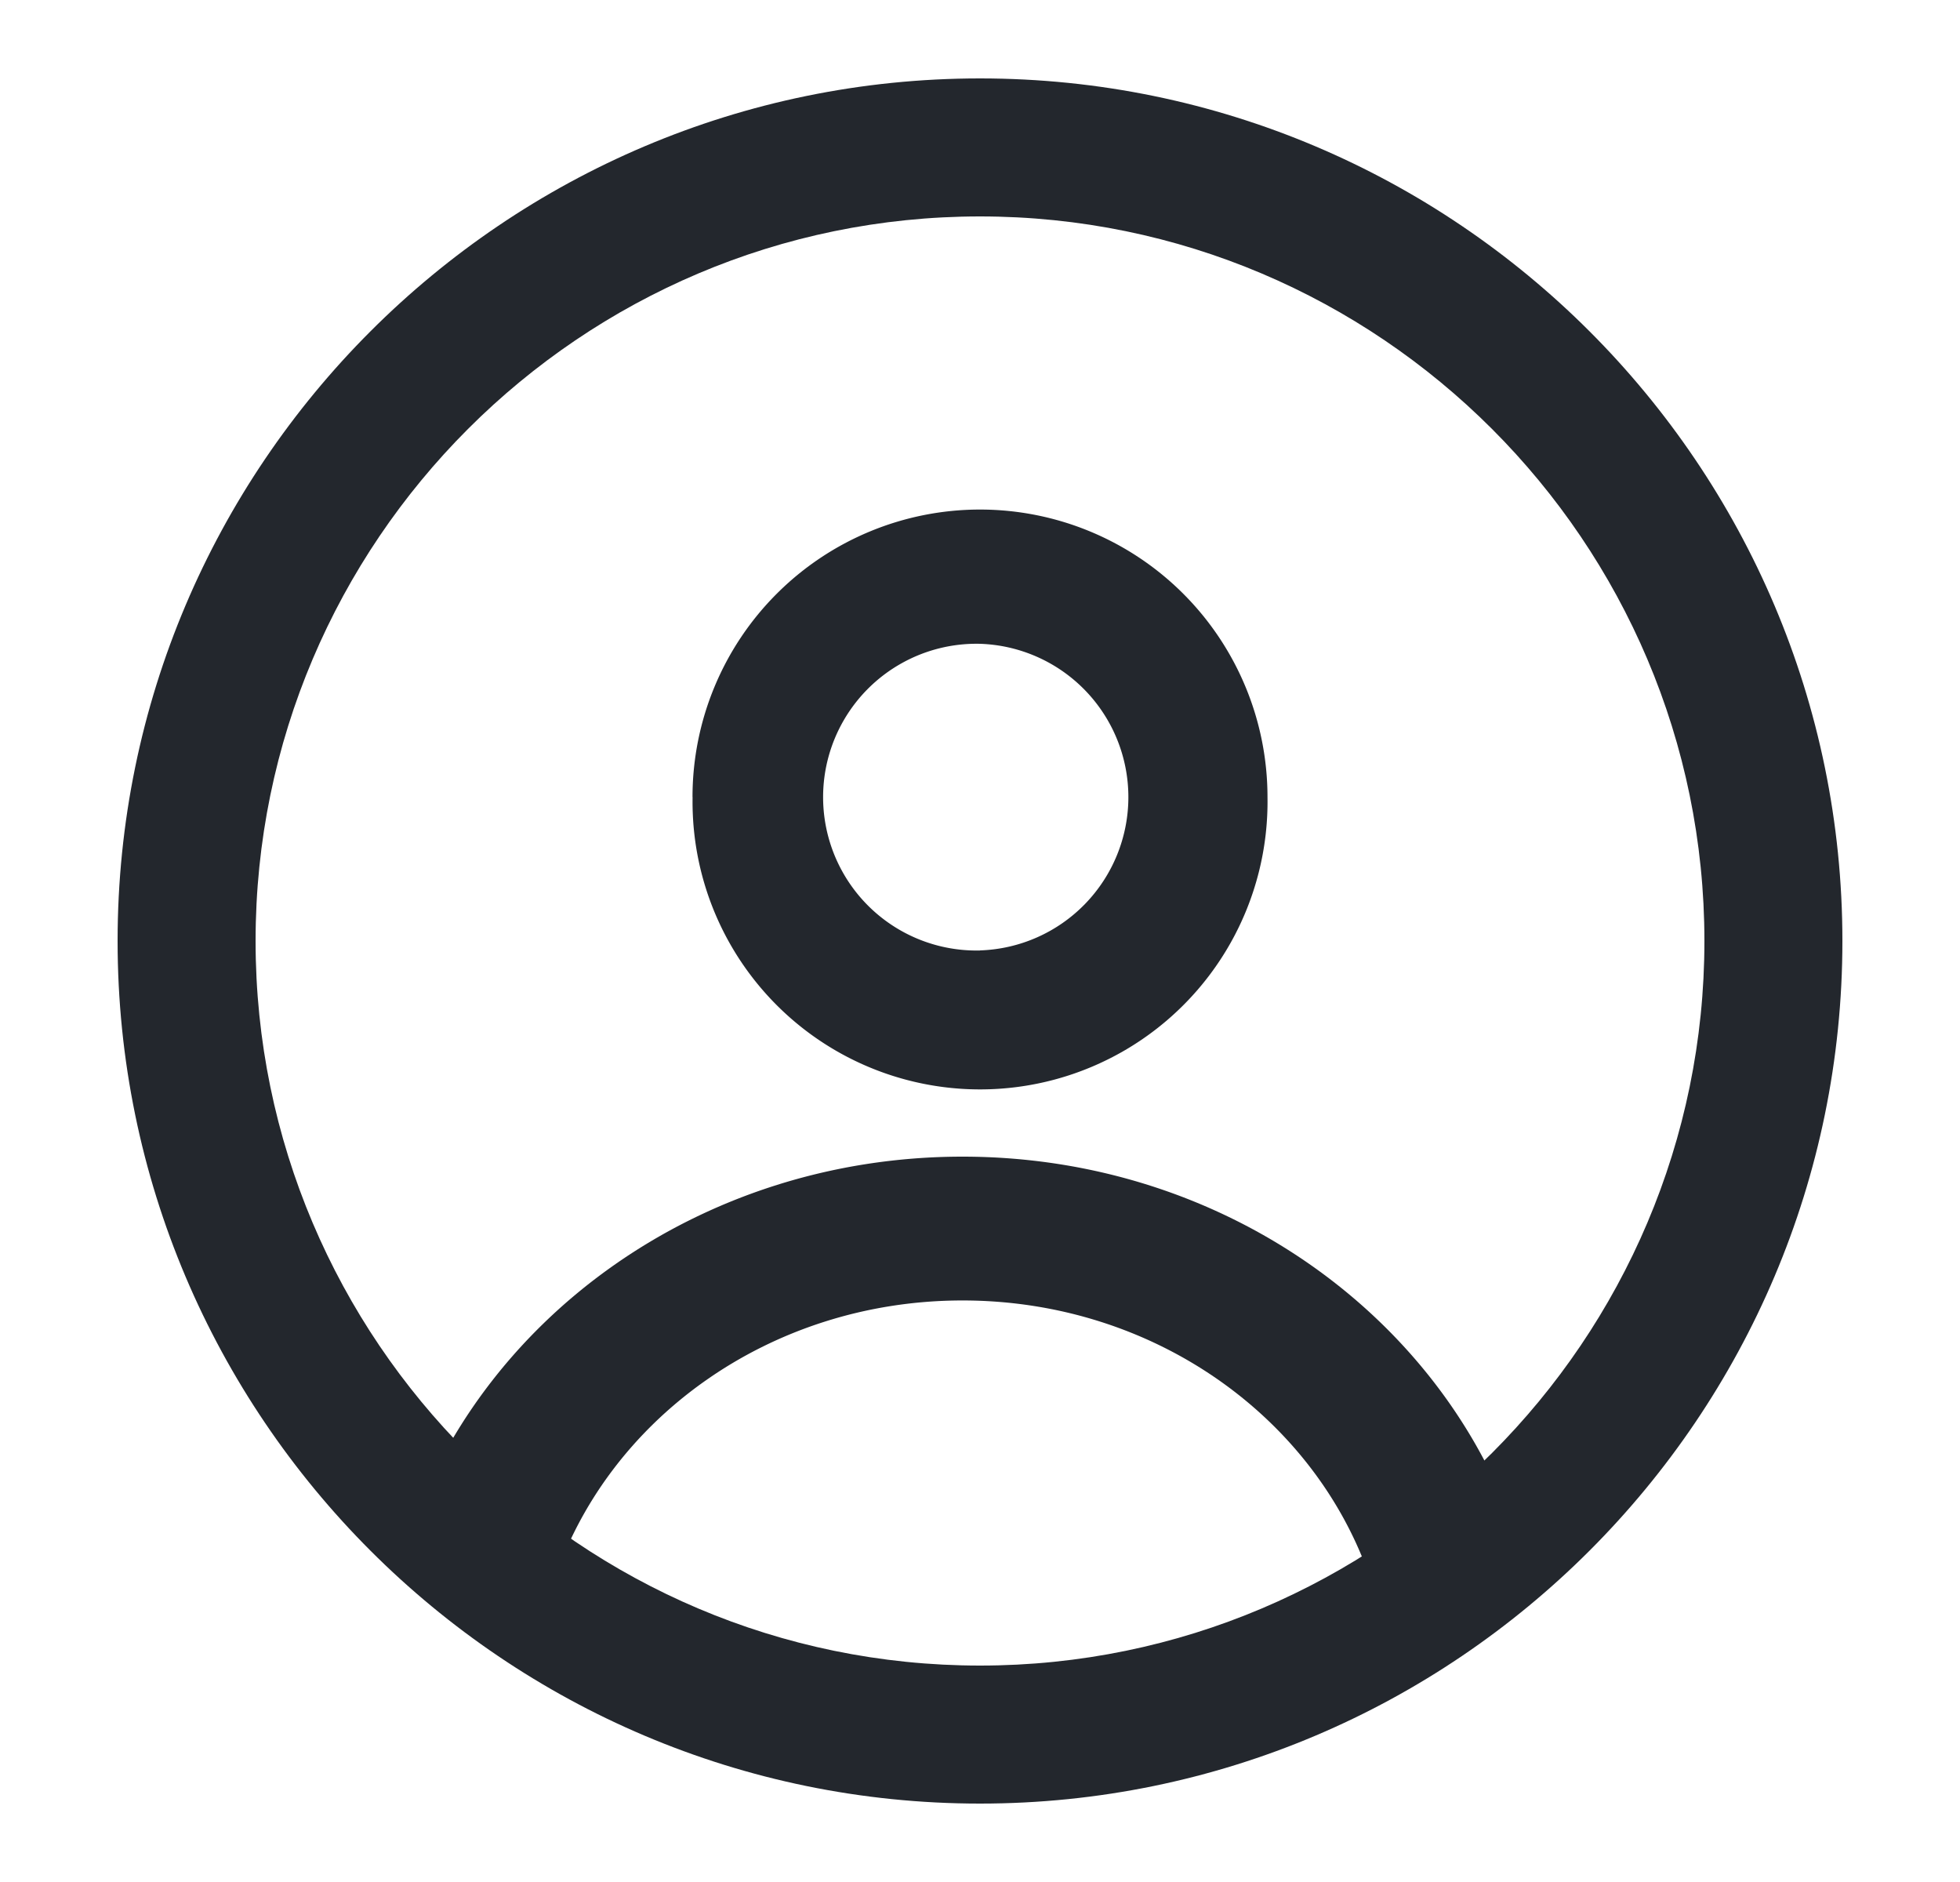 <svg xmlns="http://www.w3.org/2000/svg" width="25" height="24" fill="none" viewBox="0 0 25 24"><path fill="#23272D" fill-rule="evenodd" d="M1.5 12c0 6.066 4.934 11 11 11s11-4.934 11-11-4.934-11-11-11-11 4.934-11 11m11 9.24c-5.094 0-9.24-4.146-9.24-9.24s4.146-9.24 9.24-9.24 9.24 4.146 9.24 9.24c0 5.093-4.146 9.24-9.24 9.24" clip-rule="evenodd"/><path fill="#23272D" fill-rule="evenodd" d="M12.277 14.75c-3.36 0-6.197 2.09-7.11 4.953l1.878.524c.672-2.108 2.761-3.643 5.232-3.643s4.559 1.535 5.232 3.643l1.877-.524c-.913-2.863-3.75-4.953-7.11-4.953M8.834 10.165a3.667 3.667 0 1 0 7.333 0 3.667 3.667 0 0 0-7.334 0m3.666 1.956a1.956 1.956 0 1 1 0-3.911 1.956 1.956 0 0 1 0 3.91" clip-rule="evenodd"/></svg>